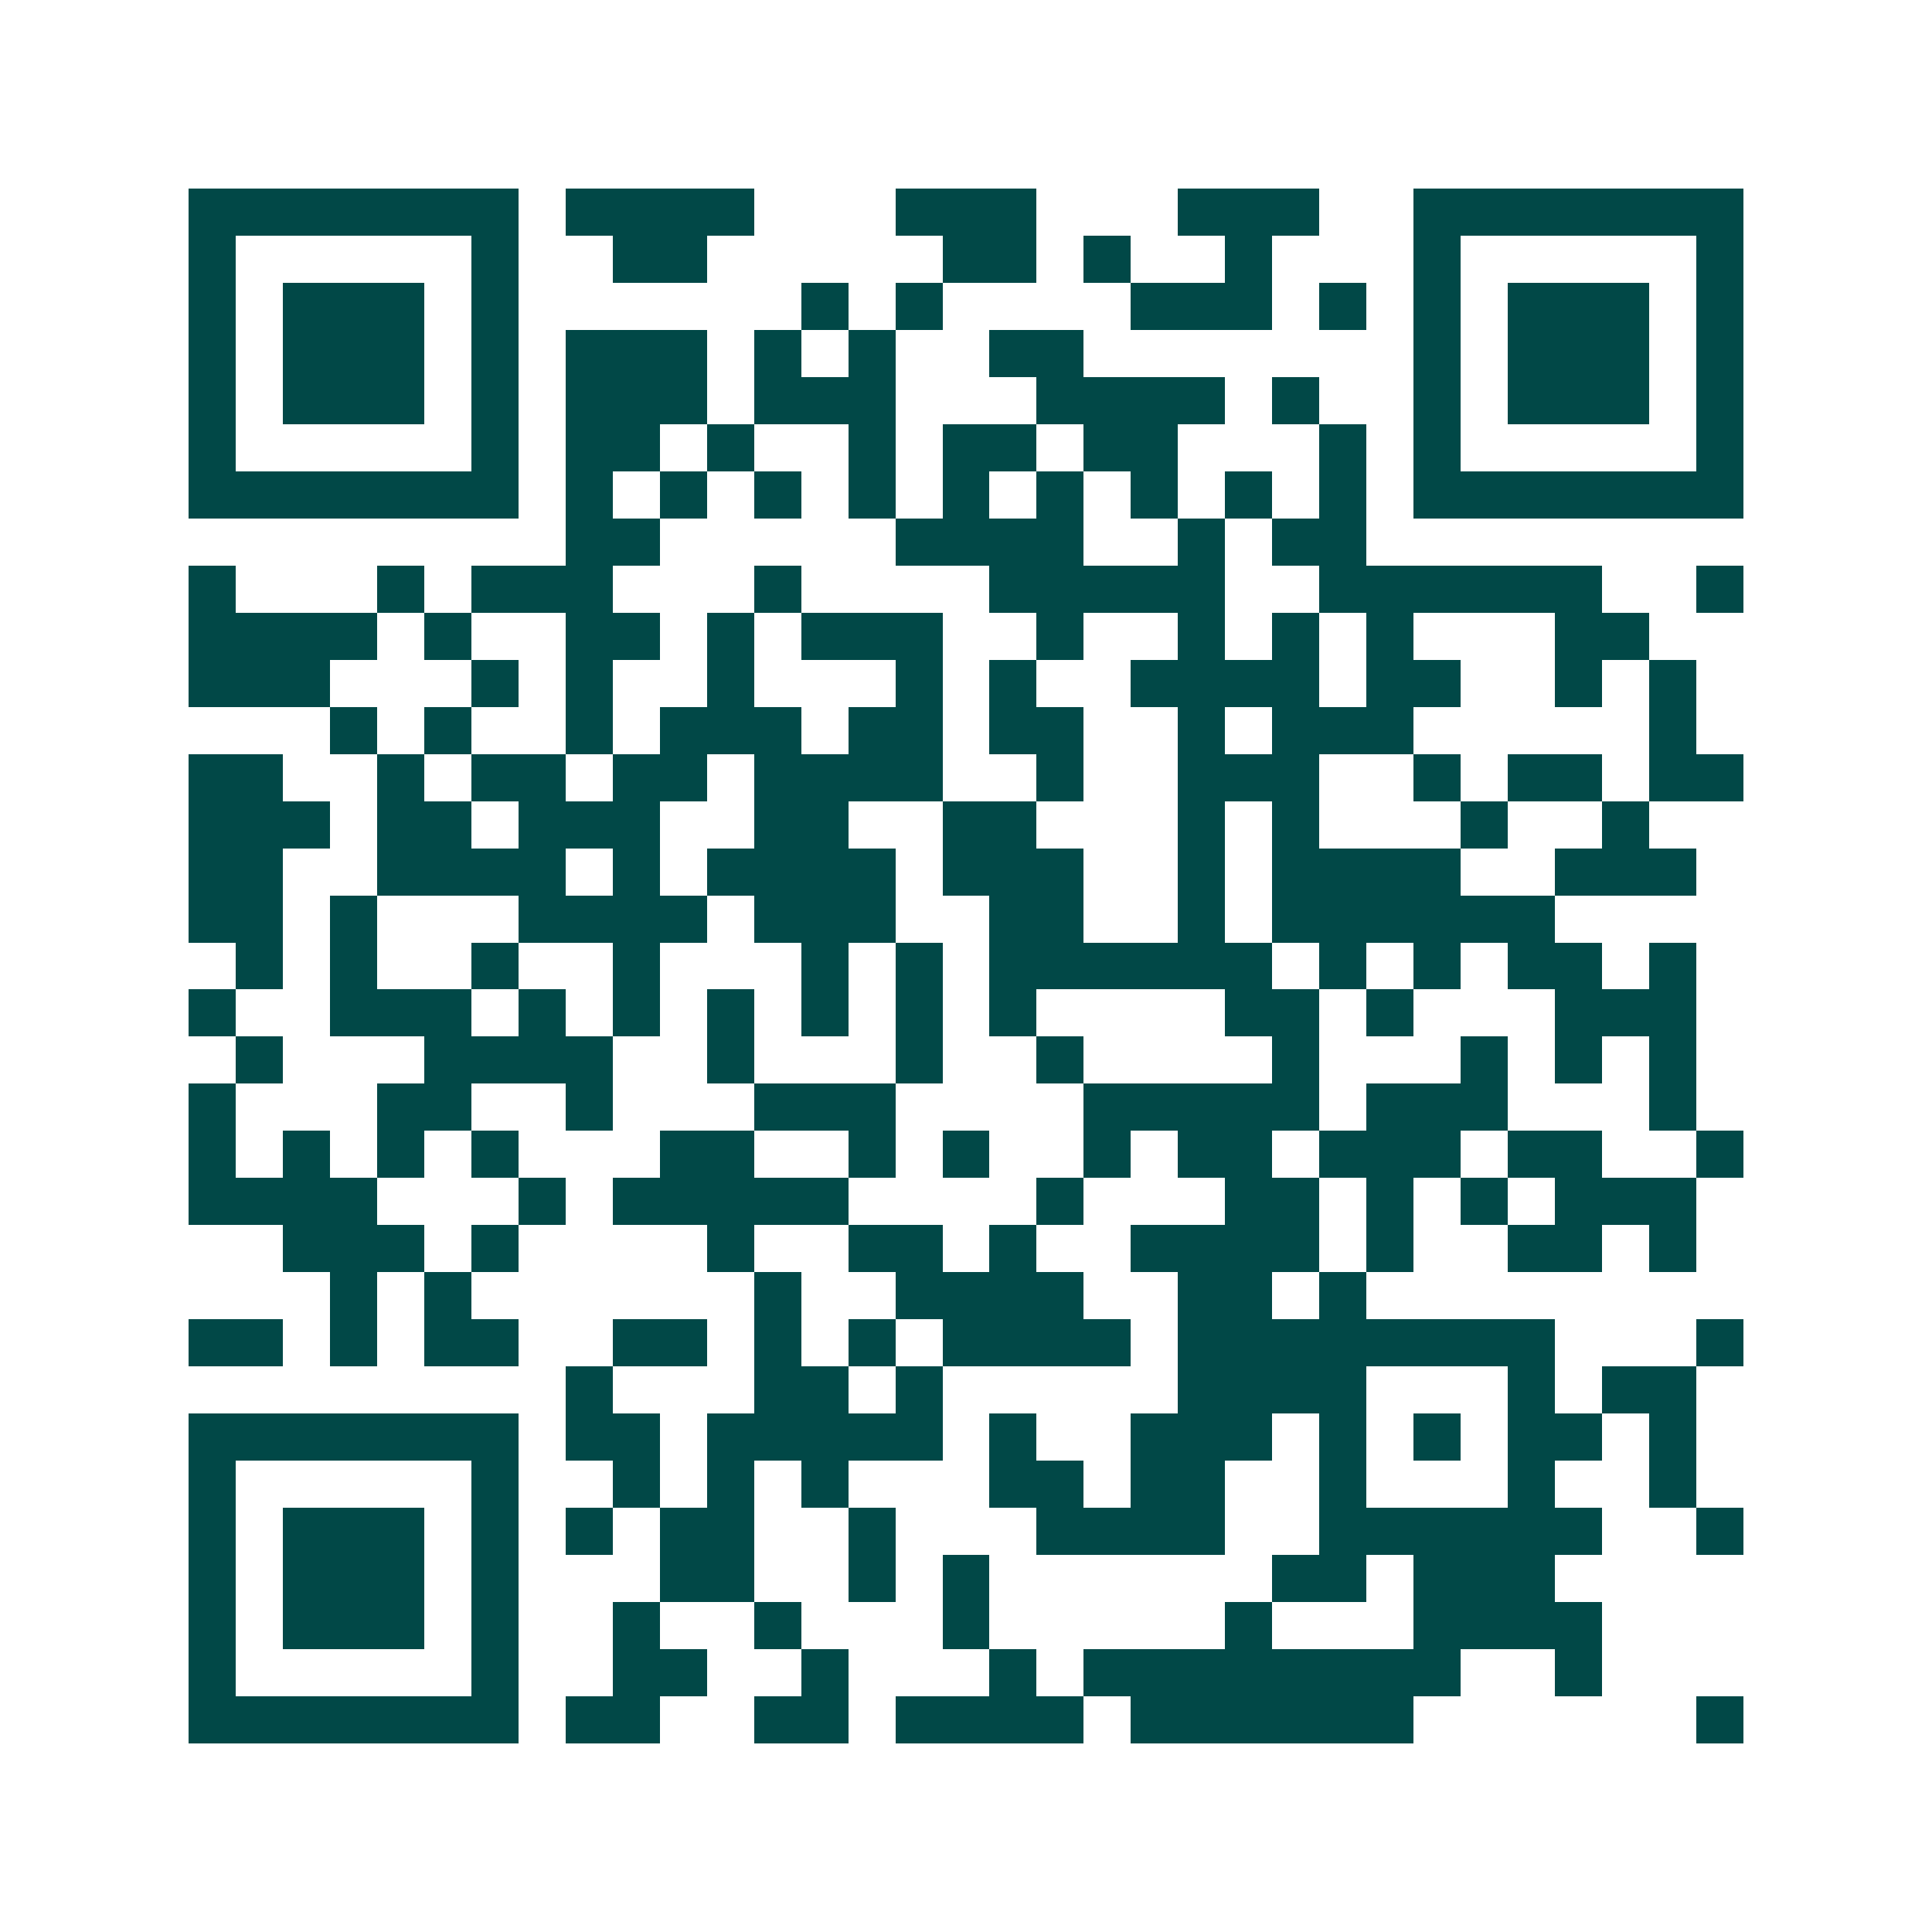 <svg xmlns="http://www.w3.org/2000/svg" width="200" height="200" viewBox="0 0 41 41" shape-rendering="crispEdges"><path fill="#ffffff" d="M0 0h41v41H0z"/><path stroke="#014847" d="M4 4.5h7m1 0h4m3 0h3m3 0h3m2 0h7M4 5.5h1m5 0h1m2 0h2m5 0h2m1 0h1m2 0h1m3 0h1m5 0h1M4 6.5h1m1 0h3m1 0h1m6 0h1m1 0h1m4 0h3m1 0h1m1 0h1m1 0h3m1 0h1M4 7.5h1m1 0h3m1 0h1m1 0h3m1 0h1m1 0h1m2 0h2m7 0h1m1 0h3m1 0h1M4 8.5h1m1 0h3m1 0h1m1 0h3m1 0h3m3 0h4m1 0h1m2 0h1m1 0h3m1 0h1M4 9.5h1m5 0h1m1 0h2m1 0h1m2 0h1m1 0h2m1 0h2m3 0h1m1 0h1m5 0h1M4 10.5h7m1 0h1m1 0h1m1 0h1m1 0h1m1 0h1m1 0h1m1 0h1m1 0h1m1 0h1m1 0h7M12 11.5h2m5 0h4m2 0h1m1 0h2M4 12.5h1m3 0h1m1 0h3m3 0h1m4 0h5m2 0h6m2 0h1M4 13.5h4m1 0h1m2 0h2m1 0h1m1 0h3m2 0h1m2 0h1m1 0h1m1 0h1m3 0h2M4 14.5h3m3 0h1m1 0h1m2 0h1m3 0h1m1 0h1m2 0h4m1 0h2m2 0h1m1 0h1M7 15.5h1m1 0h1m2 0h1m1 0h3m1 0h2m1 0h2m2 0h1m1 0h3m5 0h1M4 16.5h2m2 0h1m1 0h2m1 0h2m1 0h4m2 0h1m2 0h3m2 0h1m1 0h2m1 0h2M4 17.5h3m1 0h2m1 0h3m2 0h2m2 0h2m3 0h1m1 0h1m3 0h1m2 0h1M4 18.5h2m2 0h4m1 0h1m1 0h4m1 0h3m2 0h1m1 0h4m2 0h3M4 19.5h2m1 0h1m3 0h4m1 0h3m2 0h2m2 0h1m1 0h6M5 20.5h1m1 0h1m2 0h1m2 0h1m3 0h1m1 0h1m1 0h6m1 0h1m1 0h1m1 0h2m1 0h1M4 21.5h1m2 0h3m1 0h1m1 0h1m1 0h1m1 0h1m1 0h1m1 0h1m4 0h2m1 0h1m3 0h3M5 22.5h1m3 0h4m2 0h1m3 0h1m2 0h1m4 0h1m3 0h1m1 0h1m1 0h1M4 23.5h1m3 0h2m2 0h1m3 0h3m4 0h5m1 0h3m3 0h1M4 24.5h1m1 0h1m1 0h1m1 0h1m3 0h2m2 0h1m1 0h1m2 0h1m1 0h2m1 0h3m1 0h2m2 0h1M4 25.5h4m3 0h1m1 0h5m4 0h1m3 0h2m1 0h1m1 0h1m1 0h3M6 26.5h3m1 0h1m4 0h1m2 0h2m1 0h1m2 0h4m1 0h1m2 0h2m1 0h1M7 27.5h1m1 0h1m6 0h1m2 0h4m2 0h2m1 0h1M4 28.5h2m1 0h1m1 0h2m2 0h2m1 0h1m1 0h1m1 0h4m1 0h8m3 0h1M12 29.5h1m3 0h2m1 0h1m5 0h4m3 0h1m1 0h2M4 30.5h7m1 0h2m1 0h5m1 0h1m2 0h3m1 0h1m1 0h1m1 0h2m1 0h1M4 31.5h1m5 0h1m2 0h1m1 0h1m1 0h1m3 0h2m1 0h2m2 0h1m3 0h1m2 0h1M4 32.5h1m1 0h3m1 0h1m1 0h1m1 0h2m2 0h1m3 0h4m2 0h6m2 0h1M4 33.5h1m1 0h3m1 0h1m3 0h2m2 0h1m1 0h1m6 0h2m1 0h3M4 34.5h1m1 0h3m1 0h1m2 0h1m2 0h1m3 0h1m5 0h1m3 0h4M4 35.5h1m5 0h1m2 0h2m2 0h1m3 0h1m1 0h8m2 0h1M4 36.5h7m1 0h2m2 0h2m1 0h4m1 0h6m6 0h1"/></svg>
